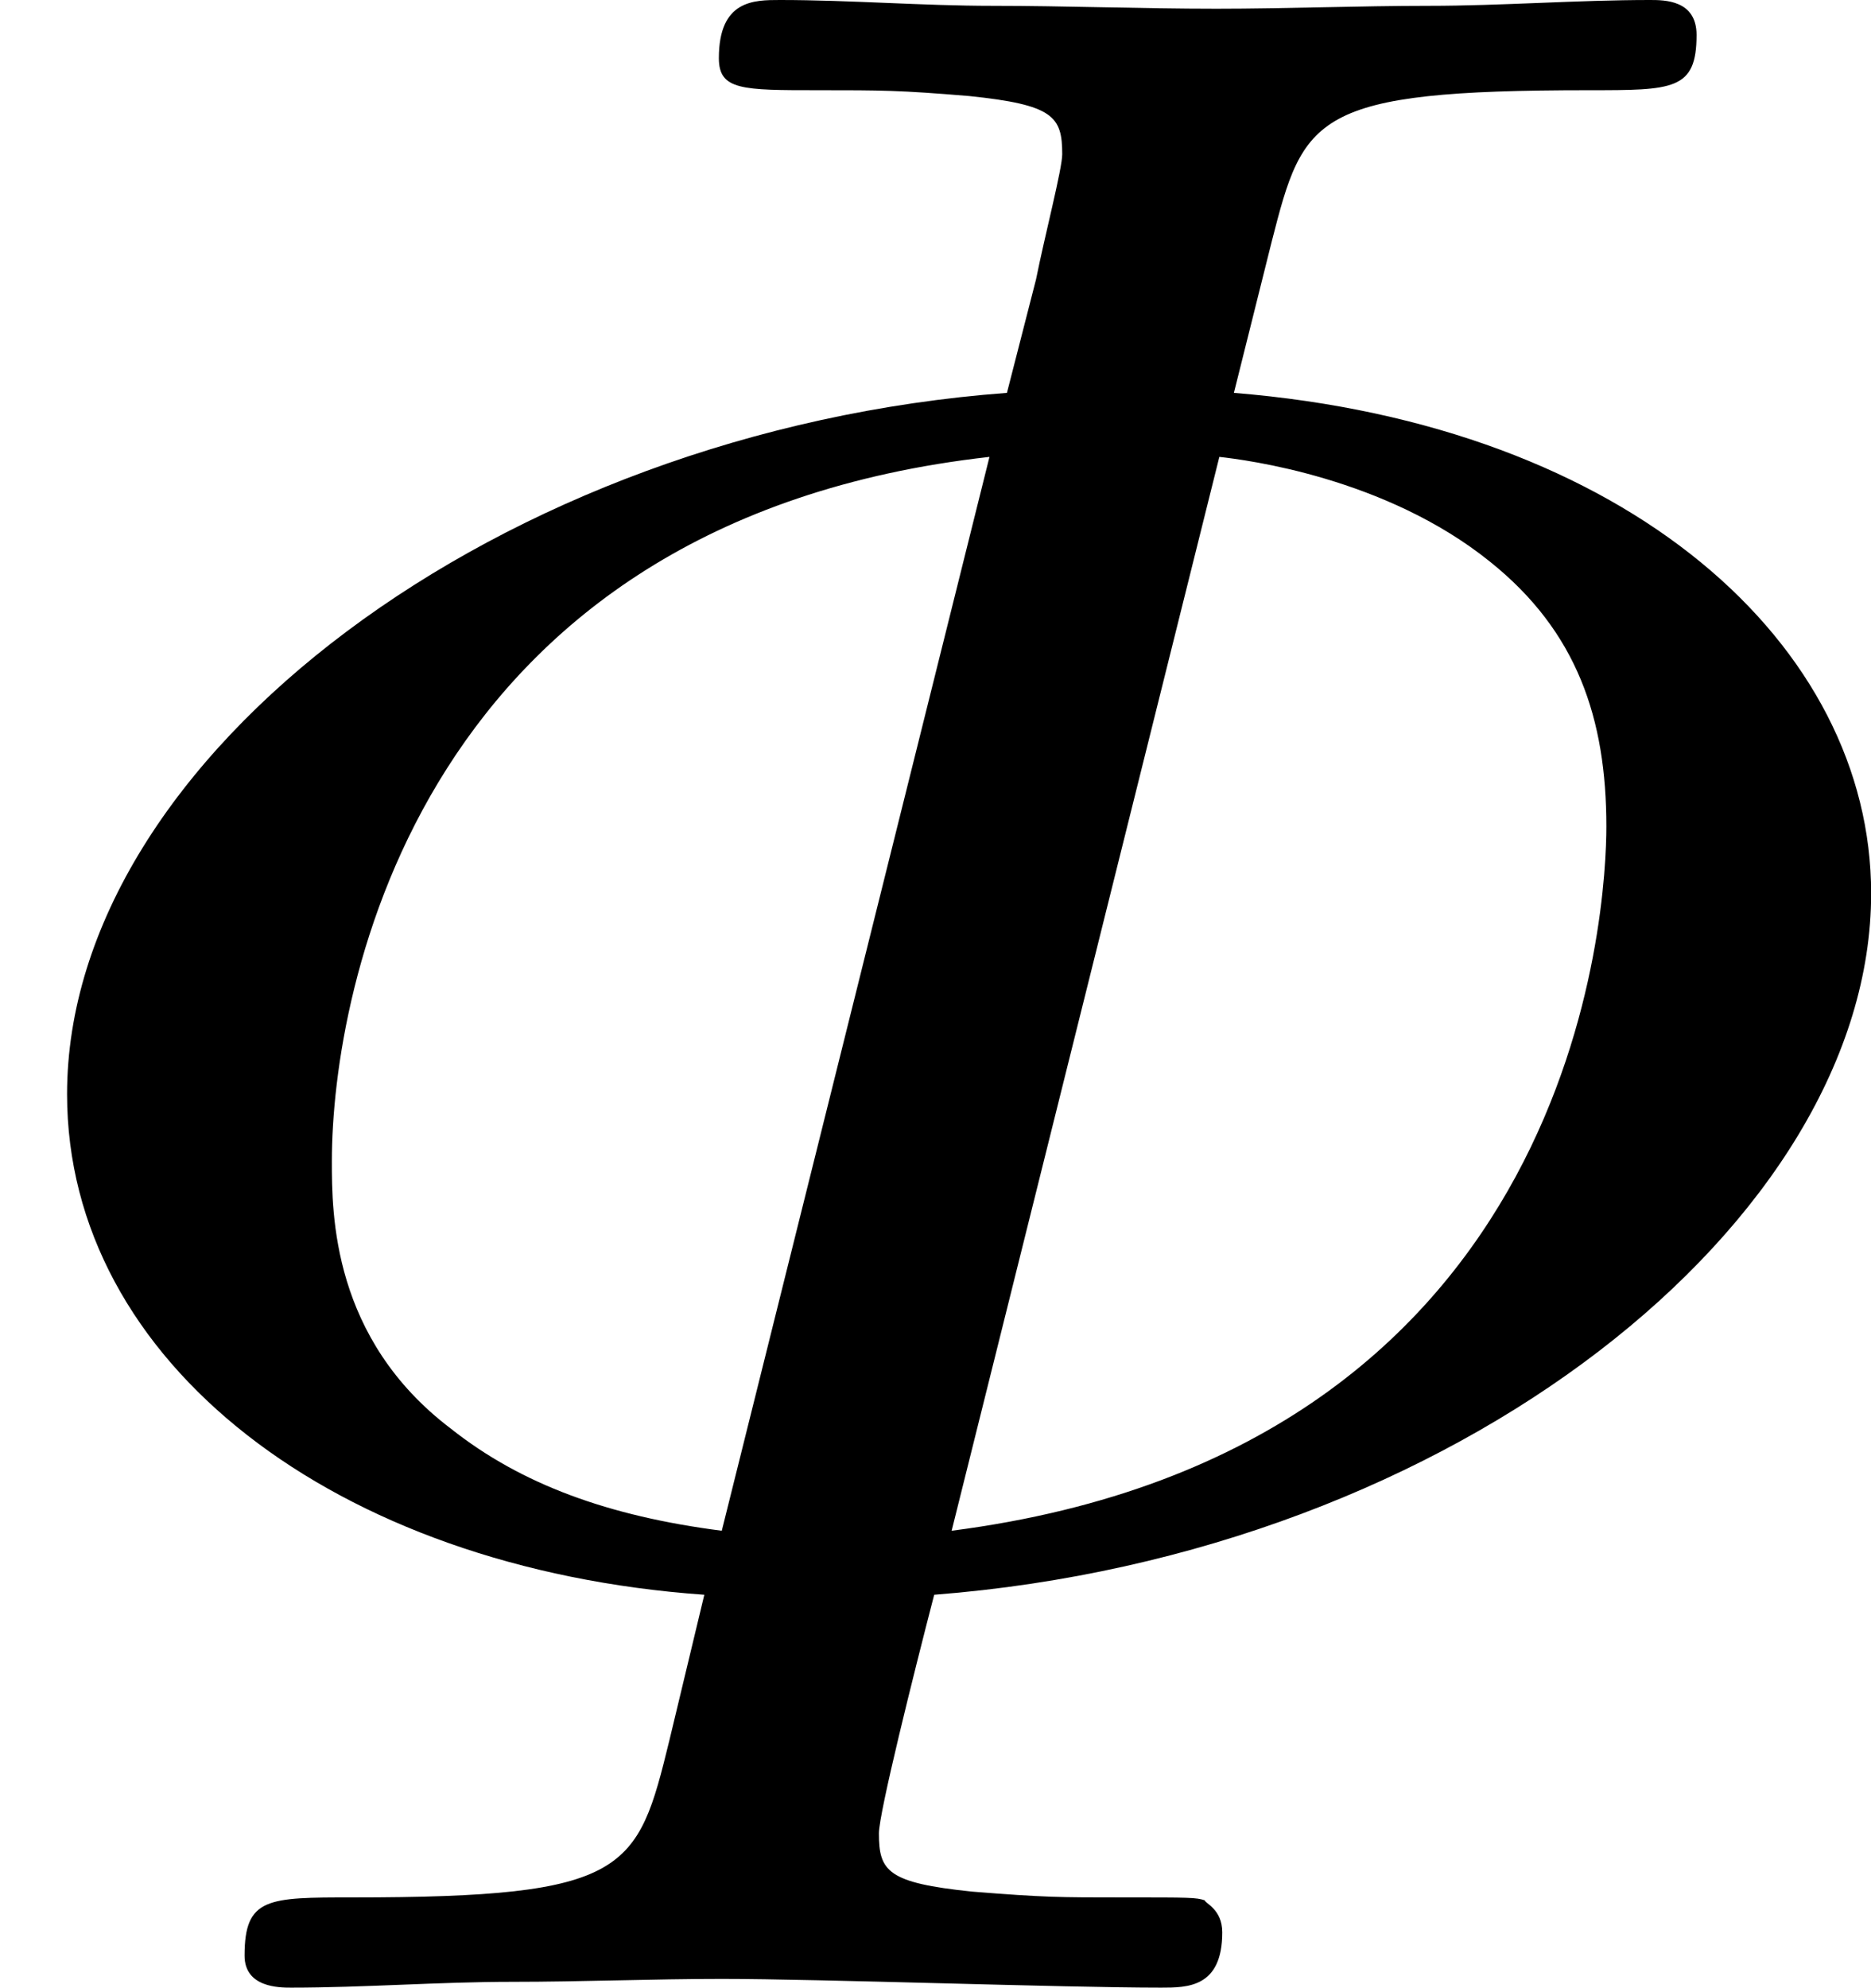 <?xml version='1.0' encoding='ISO-8859-1'?>
<!DOCTYPE svg PUBLIC "-//W3C//DTD SVG 1.1//EN" "http://www.w3.org/Graphics/SVG/1.1/DTD/svg11.dtd">
<!-- This file was generated by dvisvgm 1.0.11 (i686-pc-linux-gnu) -->
<!-- Sat Jan 31 00:27:43 2015 -->
<svg height='136.6pt' version='1.1' viewBox='4443.33 1658.92 128.6 136.6' width='128.6pt' xmlns='http://www.w3.org/2000/svg' xmlns:xlink='http://www.w3.org/1999/xlink'>
<defs>
<path d='M4.37 -6C4.48 -6.43 4.51 -6.52 5.46 -6.52C5.75 -6.52 5.83 -6.52 5.83 -6.71C5.83 -6.83 5.72 -6.83 5.67 -6.83C5.42 -6.83 5.16 -6.81 4.91 -6.81C4.67 -6.81 4.42 -6.8 4.18 -6.8C3.92 -6.8 3.66 -6.81 3.41 -6.81C3.17 -6.81 2.92 -6.83 2.68 -6.83C2.59 -6.83 2.47 -6.83 2.47 -6.63C2.47 -6.52 2.55 -6.52 2.81 -6.52C3.03 -6.52 3.09 -6.52 3.33 -6.5C3.62 -6.47 3.65 -6.43 3.65 -6.3C3.65 -6.25 3.59 -6.02 3.56 -5.87L3.46 -5.48C1.72 -5.35 0.23 -4.23 0.23 -3.07C0.23 -2.15 1.15 -1.44 2.42 -1.35L2.3 -0.85C2.19 -0.4 2.16 -0.31 1.21 -0.31C0.92 -0.31 0.84 -0.31 0.84 -0.11C0.84 0 0.96 0 1 0C1.25 0 1.51 -0.02 1.76 -0.02C2 -0.02 2.24 -0.03 2.48 -0.03C2.82 -0.03 3.65 0 3.99 0C4.08 0 4.2 0 4.2 -0.19C4.2 -0.27 4.14 -0.29 4.14 -0.3C4.11 -0.31 4.09 -0.31 3.86 -0.31C3.64 -0.31 3.59 -0.31 3.34 -0.33C3.05 -0.36 3.02 -0.4 3.02 -0.53C3.02 -0.6 3.14 -1.08 3.21 -1.35C5.01 -1.49 6.43 -2.64 6.43 -3.76C6.43 -4.61 5.6 -5.37 4.24 -5.48L4.37 -6ZM2.48 -1.57C2.09 -1.62 1.79 -1.73 1.55 -1.92C1.14 -2.23 1.14 -2.66 1.14 -2.84C1.14 -3.43 1.44 -5.04 3.4 -5.26L2.48 -1.57ZM4.19 -5.26C4.28 -5.25 4.76 -5.19 5.12 -4.9C5.42 -4.66 5.52 -4.36 5.52 -3.99C5.52 -3.73 5.44 -1.85 3.27 -1.57L4.19 -5.26Z' id='g0-8'/>
</defs>
<g id='page1' transform='matrix(20 0 0 20 0 0)'>
<use x='222.167' xlink:href='#g0-8' y='89.776'/>
</g>
</svg>
